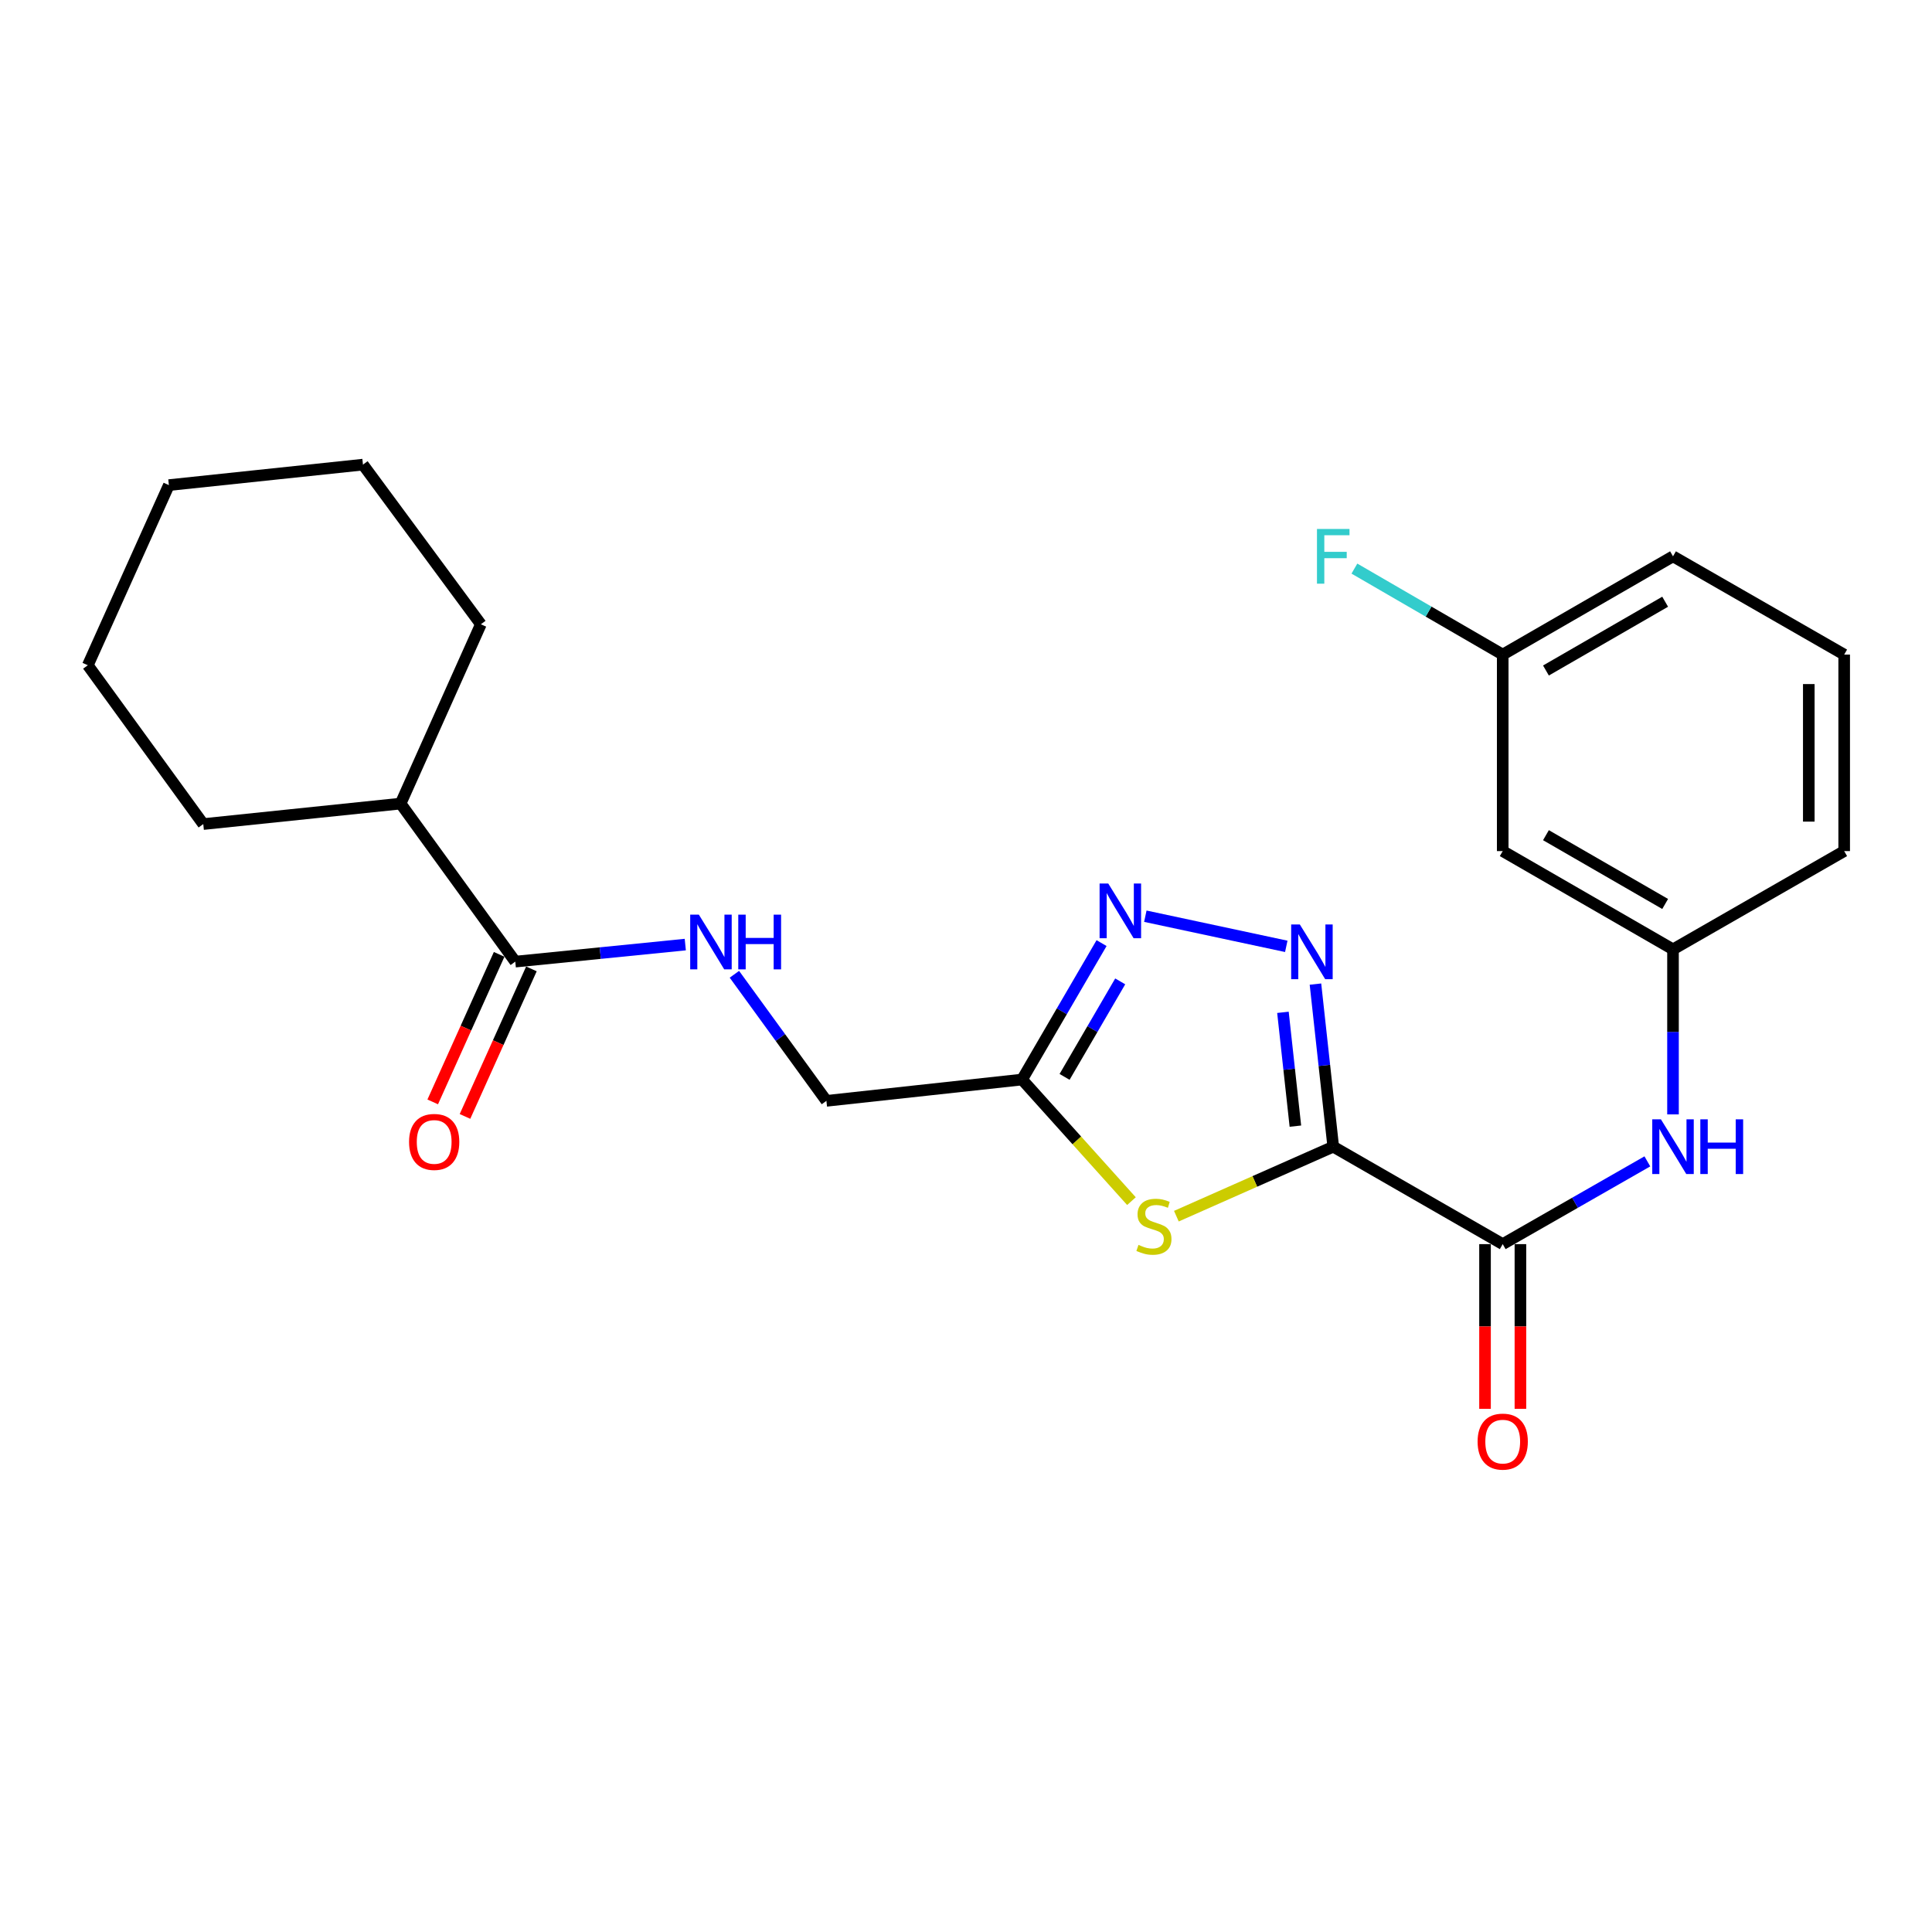 <?xml version='1.0' encoding='iso-8859-1'?>
<svg version='1.1' baseProfile='full'
              xmlns='http://www.w3.org/2000/svg'
                      xmlns:rdkit='http://www.rdkit.org/xml'
                      xmlns:xlink='http://www.w3.org/1999/xlink'
                  xml:space='preserve'
width='1000px' height='1000px' viewBox='0 0 1000 1000'>
<!-- END OF HEADER -->
<rect style='opacity:1.0;fill:#FFFFFF;stroke:none' width='1000' height='1000' x='0' y='0'> </rect>
<path class='bond-0' d='M 690.082,593.522 L 685.479,551.444' style='fill:none;fill-rule:evenodd;stroke:#000000;stroke-width:6px;stroke-linecap:butt;stroke-linejoin:miter;stroke-opacity:1' />
<path class='bond-0' d='M 685.479,551.444 L 680.876,509.366' style='fill:none;fill-rule:evenodd;stroke:#0000FF;stroke-width:6px;stroke-linecap:butt;stroke-linejoin:miter;stroke-opacity:1' />
<path class='bond-0' d='M 670.491,582.89 L 667.269,553.436' style='fill:none;fill-rule:evenodd;stroke:#000000;stroke-width:6px;stroke-linecap:butt;stroke-linejoin:miter;stroke-opacity:1' />
<path class='bond-0' d='M 667.269,553.436 L 664.048,523.982' style='fill:none;fill-rule:evenodd;stroke:#0000FF;stroke-width:6px;stroke-linecap:butt;stroke-linejoin:miter;stroke-opacity:1' />
<path class='bond-1' d='M 690.082,593.522 L 649.485,611.506' style='fill:none;fill-rule:evenodd;stroke:#000000;stroke-width:6px;stroke-linecap:butt;stroke-linejoin:miter;stroke-opacity:1' />
<path class='bond-1' d='M 649.485,611.506 L 608.887,629.49' style='fill:none;fill-rule:evenodd;stroke:#CCCC00;stroke-width:6px;stroke-linecap:butt;stroke-linejoin:miter;stroke-opacity:1' />
<path class='bond-3' d='M 690.082,593.522 L 777.805,643.958' style='fill:none;fill-rule:evenodd;stroke:#000000;stroke-width:6px;stroke-linecap:butt;stroke-linejoin:miter;stroke-opacity:1' />
<path class='bond-2' d='M 665.775,489.831 L 592.823,474.228' style='fill:none;fill-rule:evenodd;stroke:#0000FF;stroke-width:6px;stroke-linecap:butt;stroke-linejoin:miter;stroke-opacity:1' />
<path class='bond-4' d='M 585.638,621.706 L 557.331,590.237' style='fill:none;fill-rule:evenodd;stroke:#CCCC00;stroke-width:6px;stroke-linecap:butt;stroke-linejoin:miter;stroke-opacity:1' />
<path class='bond-4' d='M 557.331,590.237 L 529.024,558.768' style='fill:none;fill-rule:evenodd;stroke:#000000;stroke-width:6px;stroke-linecap:butt;stroke-linejoin:miter;stroke-opacity:1' />
<path class='bond-24' d='M 570.167,488.148 L 549.595,523.458' style='fill:none;fill-rule:evenodd;stroke:#0000FF;stroke-width:6px;stroke-linecap:butt;stroke-linejoin:miter;stroke-opacity:1' />
<path class='bond-24' d='M 549.595,523.458 L 529.024,558.768' style='fill:none;fill-rule:evenodd;stroke:#000000;stroke-width:6px;stroke-linecap:butt;stroke-linejoin:miter;stroke-opacity:1' />
<path class='bond-24' d='M 579.823,507.962 L 565.423,532.679' style='fill:none;fill-rule:evenodd;stroke:#0000FF;stroke-width:6px;stroke-linecap:butt;stroke-linejoin:miter;stroke-opacity:1' />
<path class='bond-24' d='M 565.423,532.679 L 551.024,557.396' style='fill:none;fill-rule:evenodd;stroke:#000000;stroke-width:6px;stroke-linecap:butt;stroke-linejoin:miter;stroke-opacity:1' />
<path class='bond-6' d='M 777.805,643.958 L 815.237,622.539' style='fill:none;fill-rule:evenodd;stroke:#000000;stroke-width:6px;stroke-linecap:butt;stroke-linejoin:miter;stroke-opacity:1' />
<path class='bond-6' d='M 815.237,622.539 L 852.668,601.12' style='fill:none;fill-rule:evenodd;stroke:#0000FF;stroke-width:6px;stroke-linecap:butt;stroke-linejoin:miter;stroke-opacity:1' />
<path class='bond-9' d='M 768.646,643.958 L 768.646,686.588' style='fill:none;fill-rule:evenodd;stroke:#000000;stroke-width:6px;stroke-linecap:butt;stroke-linejoin:miter;stroke-opacity:1' />
<path class='bond-9' d='M 768.646,686.588 L 768.646,729.219' style='fill:none;fill-rule:evenodd;stroke:#FF0000;stroke-width:6px;stroke-linecap:butt;stroke-linejoin:miter;stroke-opacity:1' />
<path class='bond-9' d='M 786.965,643.958 L 786.965,686.588' style='fill:none;fill-rule:evenodd;stroke:#000000;stroke-width:6px;stroke-linecap:butt;stroke-linejoin:miter;stroke-opacity:1' />
<path class='bond-9' d='M 786.965,686.588 L 786.965,729.219' style='fill:none;fill-rule:evenodd;stroke:#FF0000;stroke-width:6px;stroke-linecap:butt;stroke-linejoin:miter;stroke-opacity:1' />
<path class='bond-12' d='M 529.024,558.768 L 427.745,569.8' style='fill:none;fill-rule:evenodd;stroke:#000000;stroke-width:6px;stroke-linecap:butt;stroke-linejoin:miter;stroke-opacity:1' />
<path class='bond-5' d='M 266.708,497.738 L 310.705,493.326' style='fill:none;fill-rule:evenodd;stroke:#000000;stroke-width:6px;stroke-linecap:butt;stroke-linejoin:miter;stroke-opacity:1' />
<path class='bond-5' d='M 310.705,493.326 L 354.702,488.914' style='fill:none;fill-rule:evenodd;stroke:#0000FF;stroke-width:6px;stroke-linecap:butt;stroke-linejoin:miter;stroke-opacity:1' />
<path class='bond-10' d='M 258.356,493.978 L 241.166,532.16' style='fill:none;fill-rule:evenodd;stroke:#000000;stroke-width:6px;stroke-linecap:butt;stroke-linejoin:miter;stroke-opacity:1' />
<path class='bond-10' d='M 241.166,532.16 L 223.975,570.341' style='fill:none;fill-rule:evenodd;stroke:#FF0000;stroke-width:6px;stroke-linecap:butt;stroke-linejoin:miter;stroke-opacity:1' />
<path class='bond-10' d='M 275.059,501.498 L 257.869,539.68' style='fill:none;fill-rule:evenodd;stroke:#000000;stroke-width:6px;stroke-linecap:butt;stroke-linejoin:miter;stroke-opacity:1' />
<path class='bond-10' d='M 257.869,539.68 L 240.678,577.862' style='fill:none;fill-rule:evenodd;stroke:#FF0000;stroke-width:6px;stroke-linecap:butt;stroke-linejoin:miter;stroke-opacity:1' />
<path class='bond-13' d='M 266.708,497.738 L 207.347,415.937' style='fill:none;fill-rule:evenodd;stroke:#000000;stroke-width:6px;stroke-linecap:butt;stroke-linejoin:miter;stroke-opacity:1' />
<path class='bond-8' d='M 865.946,576.809 L 865.946,534.098' style='fill:none;fill-rule:evenodd;stroke:#0000FF;stroke-width:6px;stroke-linecap:butt;stroke-linejoin:miter;stroke-opacity:1' />
<path class='bond-8' d='M 865.946,534.098 L 865.946,491.388' style='fill:none;fill-rule:evenodd;stroke:#000000;stroke-width:6px;stroke-linecap:butt;stroke-linejoin:miter;stroke-opacity:1' />
<path class='bond-7' d='M 380.126,504.283 L 403.935,537.041' style='fill:none;fill-rule:evenodd;stroke:#0000FF;stroke-width:6px;stroke-linecap:butt;stroke-linejoin:miter;stroke-opacity:1' />
<path class='bond-7' d='M 403.935,537.041 L 427.745,569.8' style='fill:none;fill-rule:evenodd;stroke:#000000;stroke-width:6px;stroke-linecap:butt;stroke-linejoin:miter;stroke-opacity:1' />
<path class='bond-11' d='M 865.946,491.388 L 777.805,440.524' style='fill:none;fill-rule:evenodd;stroke:#000000;stroke-width:6px;stroke-linecap:butt;stroke-linejoin:miter;stroke-opacity:1' />
<path class='bond-11' d='M 861.881,467.892 L 800.182,432.288' style='fill:none;fill-rule:evenodd;stroke:#000000;stroke-width:6px;stroke-linecap:butt;stroke-linejoin:miter;stroke-opacity:1' />
<path class='bond-17' d='M 865.946,491.388 L 954.545,440.524' style='fill:none;fill-rule:evenodd;stroke:#000000;stroke-width:6px;stroke-linecap:butt;stroke-linejoin:miter;stroke-opacity:1' />
<path class='bond-14' d='M 777.805,440.524 L 777.805,338.818' style='fill:none;fill-rule:evenodd;stroke:#000000;stroke-width:6px;stroke-linecap:butt;stroke-linejoin:miter;stroke-opacity:1' />
<path class='bond-19' d='M 207.347,415.937 L 105.213,426.541' style='fill:none;fill-rule:evenodd;stroke:#000000;stroke-width:6px;stroke-linecap:butt;stroke-linejoin:miter;stroke-opacity:1' />
<path class='bond-20' d='M 207.347,415.937 L 248.898,323.125' style='fill:none;fill-rule:evenodd;stroke:#000000;stroke-width:6px;stroke-linecap:butt;stroke-linejoin:miter;stroke-opacity:1' />
<path class='bond-15' d='M 777.805,338.818 L 739.421,316.562' style='fill:none;fill-rule:evenodd;stroke:#000000;stroke-width:6px;stroke-linecap:butt;stroke-linejoin:miter;stroke-opacity:1' />
<path class='bond-15' d='M 739.421,316.562 L 701.037,294.306' style='fill:none;fill-rule:evenodd;stroke:#33CCCC;stroke-width:6px;stroke-linecap:butt;stroke-linejoin:miter;stroke-opacity:1' />
<path class='bond-25' d='M 777.805,338.818 L 865.946,287.954' style='fill:none;fill-rule:evenodd;stroke:#000000;stroke-width:6px;stroke-linecap:butt;stroke-linejoin:miter;stroke-opacity:1' />
<path class='bond-25' d='M 800.182,347.054 L 861.881,311.45' style='fill:none;fill-rule:evenodd;stroke:#000000;stroke-width:6px;stroke-linecap:butt;stroke-linejoin:miter;stroke-opacity:1' />
<path class='bond-16' d='M 954.545,338.818 L 954.545,440.524' style='fill:none;fill-rule:evenodd;stroke:#000000;stroke-width:6px;stroke-linecap:butt;stroke-linejoin:miter;stroke-opacity:1' />
<path class='bond-16' d='M 936.227,354.074 L 936.227,425.268' style='fill:none;fill-rule:evenodd;stroke:#000000;stroke-width:6px;stroke-linecap:butt;stroke-linejoin:miter;stroke-opacity:1' />
<path class='bond-18' d='M 954.545,338.818 L 865.946,287.954' style='fill:none;fill-rule:evenodd;stroke:#000000;stroke-width:6px;stroke-linecap:butt;stroke-linejoin:miter;stroke-opacity:1' />
<path class='bond-21' d='M 105.213,426.541 L 45.455,344.334' style='fill:none;fill-rule:evenodd;stroke:#000000;stroke-width:6px;stroke-linecap:butt;stroke-linejoin:miter;stroke-opacity:1' />
<path class='bond-22' d='M 248.898,323.125 L 187.868,240.49' style='fill:none;fill-rule:evenodd;stroke:#000000;stroke-width:6px;stroke-linecap:butt;stroke-linejoin:miter;stroke-opacity:1' />
<path class='bond-26' d='M 45.455,344.334 L 87.413,251.094' style='fill:none;fill-rule:evenodd;stroke:#000000;stroke-width:6px;stroke-linecap:butt;stroke-linejoin:miter;stroke-opacity:1' />
<path class='bond-23' d='M 187.868,240.49 L 87.413,251.094' style='fill:none;fill-rule:evenodd;stroke:#000000;stroke-width:6px;stroke-linecap:butt;stroke-linejoin:miter;stroke-opacity:1' />
<path  class='atom-1' d='M 672.79 478.51
L 682.07 493.51
Q 682.99 494.99, 684.47 497.67
Q 685.95 500.35, 686.03 500.51
L 686.03 478.51
L 689.79 478.51
L 689.79 506.83
L 685.91 506.83
L 675.95 490.43
Q 674.79 488.51, 673.55 486.31
Q 672.35 484.11, 671.99 483.43
L 671.99 506.83
L 668.31 506.83
L 668.31 478.51
L 672.79 478.51
' fill='#0000FF'/>
<path  class='atom-2' d='M 589.27 644.356
Q 589.59 644.476, 590.91 645.036
Q 592.23 645.596, 593.67 645.956
Q 595.15 646.276, 596.59 646.276
Q 599.27 646.276, 600.83 644.996
Q 602.39 643.676, 602.39 641.396
Q 602.39 639.836, 601.59 638.876
Q 600.83 637.916, 599.63 637.396
Q 598.43 636.876, 596.43 636.276
Q 593.91 635.516, 592.39 634.796
Q 590.91 634.076, 589.83 632.556
Q 588.79 631.036, 588.79 628.476
Q 588.79 624.916, 591.19 622.716
Q 593.63 620.516, 598.43 620.516
Q 601.71 620.516, 605.43 622.076
L 604.51 625.156
Q 601.11 623.756, 598.55 623.756
Q 595.79 623.756, 594.27 624.916
Q 592.75 626.036, 592.79 627.996
Q 592.79 629.516, 593.55 630.436
Q 594.35 631.356, 595.47 631.876
Q 596.63 632.396, 598.55 632.996
Q 601.11 633.796, 602.63 634.596
Q 604.15 635.396, 605.23 637.036
Q 606.35 638.636, 606.35 641.396
Q 606.35 645.316, 603.71 647.436
Q 601.11 649.516, 596.75 649.516
Q 594.23 649.516, 592.31 648.956
Q 590.43 648.436, 588.19 647.516
L 589.27 644.356
' fill='#CCCC00'/>
<path  class='atom-3' d='M 573.628 457.302
L 582.908 472.302
Q 583.828 473.782, 585.308 476.462
Q 586.788 479.142, 586.868 479.302
L 586.868 457.302
L 590.628 457.302
L 590.628 485.622
L 586.748 485.622
L 576.788 469.222
Q 575.628 467.302, 574.388 465.102
Q 573.188 462.902, 572.828 462.222
L 572.828 485.622
L 569.148 485.622
L 569.148 457.302
L 573.628 457.302
' fill='#0000FF'/>
<path  class='atom-7' d='M 859.686 579.362
L 868.966 594.362
Q 869.886 595.842, 871.366 598.522
Q 872.846 601.202, 872.926 601.362
L 872.926 579.362
L 876.686 579.362
L 876.686 607.682
L 872.806 607.682
L 862.846 591.282
Q 861.686 589.362, 860.446 587.162
Q 859.246 584.962, 858.886 584.282
L 858.886 607.682
L 855.206 607.682
L 855.206 579.362
L 859.686 579.362
' fill='#0000FF'/>
<path  class='atom-7' d='M 880.086 579.362
L 883.926 579.362
L 883.926 591.402
L 898.406 591.402
L 898.406 579.362
L 902.246 579.362
L 902.246 607.682
L 898.406 607.682
L 898.406 594.602
L 883.926 594.602
L 883.926 607.682
L 880.086 607.682
L 880.086 579.362
' fill='#0000FF'/>
<path  class='atom-8' d='M 361.727 473.422
L 371.007 488.422
Q 371.927 489.902, 373.407 492.582
Q 374.887 495.262, 374.967 495.422
L 374.967 473.422
L 378.727 473.422
L 378.727 501.742
L 374.847 501.742
L 364.887 485.342
Q 363.727 483.422, 362.487 481.222
Q 361.287 479.022, 360.927 478.342
L 360.927 501.742
L 357.247 501.742
L 357.247 473.422
L 361.727 473.422
' fill='#0000FF'/>
<path  class='atom-8' d='M 382.127 473.422
L 385.967 473.422
L 385.967 485.462
L 400.447 485.462
L 400.447 473.422
L 404.287 473.422
L 404.287 501.742
L 400.447 501.742
L 400.447 488.662
L 385.967 488.662
L 385.967 501.742
L 382.127 501.742
L 382.127 473.422
' fill='#0000FF'/>
<path  class='atom-10' d='M 764.805 746.172
Q 764.805 739.372, 768.165 735.572
Q 771.525 731.772, 777.805 731.772
Q 784.085 731.772, 787.445 735.572
Q 790.805 739.372, 790.805 746.172
Q 790.805 753.052, 787.405 756.972
Q 784.005 760.852, 777.805 760.852
Q 771.565 760.852, 768.165 756.972
Q 764.805 753.092, 764.805 746.172
M 777.805 757.652
Q 782.125 757.652, 784.445 754.772
Q 786.805 751.852, 786.805 746.172
Q 786.805 740.612, 784.445 737.812
Q 782.125 734.972, 777.805 734.972
Q 773.485 734.972, 771.125 737.772
Q 768.805 740.572, 768.805 746.172
Q 768.805 751.892, 771.125 754.772
Q 773.485 757.652, 777.805 757.652
' fill='#FF0000'/>
<path  class='atom-11' d='M 211.729 591.058
Q 211.729 584.258, 215.089 580.458
Q 218.449 576.658, 224.729 576.658
Q 231.009 576.658, 234.369 580.458
Q 237.729 584.258, 237.729 591.058
Q 237.729 597.938, 234.329 601.858
Q 230.929 605.738, 224.729 605.738
Q 218.489 605.738, 215.089 601.858
Q 211.729 597.978, 211.729 591.058
M 224.729 602.538
Q 229.049 602.538, 231.369 599.658
Q 233.729 596.738, 233.729 591.058
Q 233.729 585.498, 231.369 582.698
Q 229.049 579.858, 224.729 579.858
Q 220.409 579.858, 218.049 582.658
Q 215.729 585.458, 215.729 591.058
Q 215.729 596.778, 218.049 599.658
Q 220.409 602.538, 224.729 602.538
' fill='#FF0000'/>
<path  class='atom-16' d='M 681.662 273.794
L 698.502 273.794
L 698.502 277.034
L 685.462 277.034
L 685.462 285.634
L 697.062 285.634
L 697.062 288.914
L 685.462 288.914
L 685.462 302.114
L 681.662 302.114
L 681.662 273.794
' fill='#33CCCC'/>
</svg>
